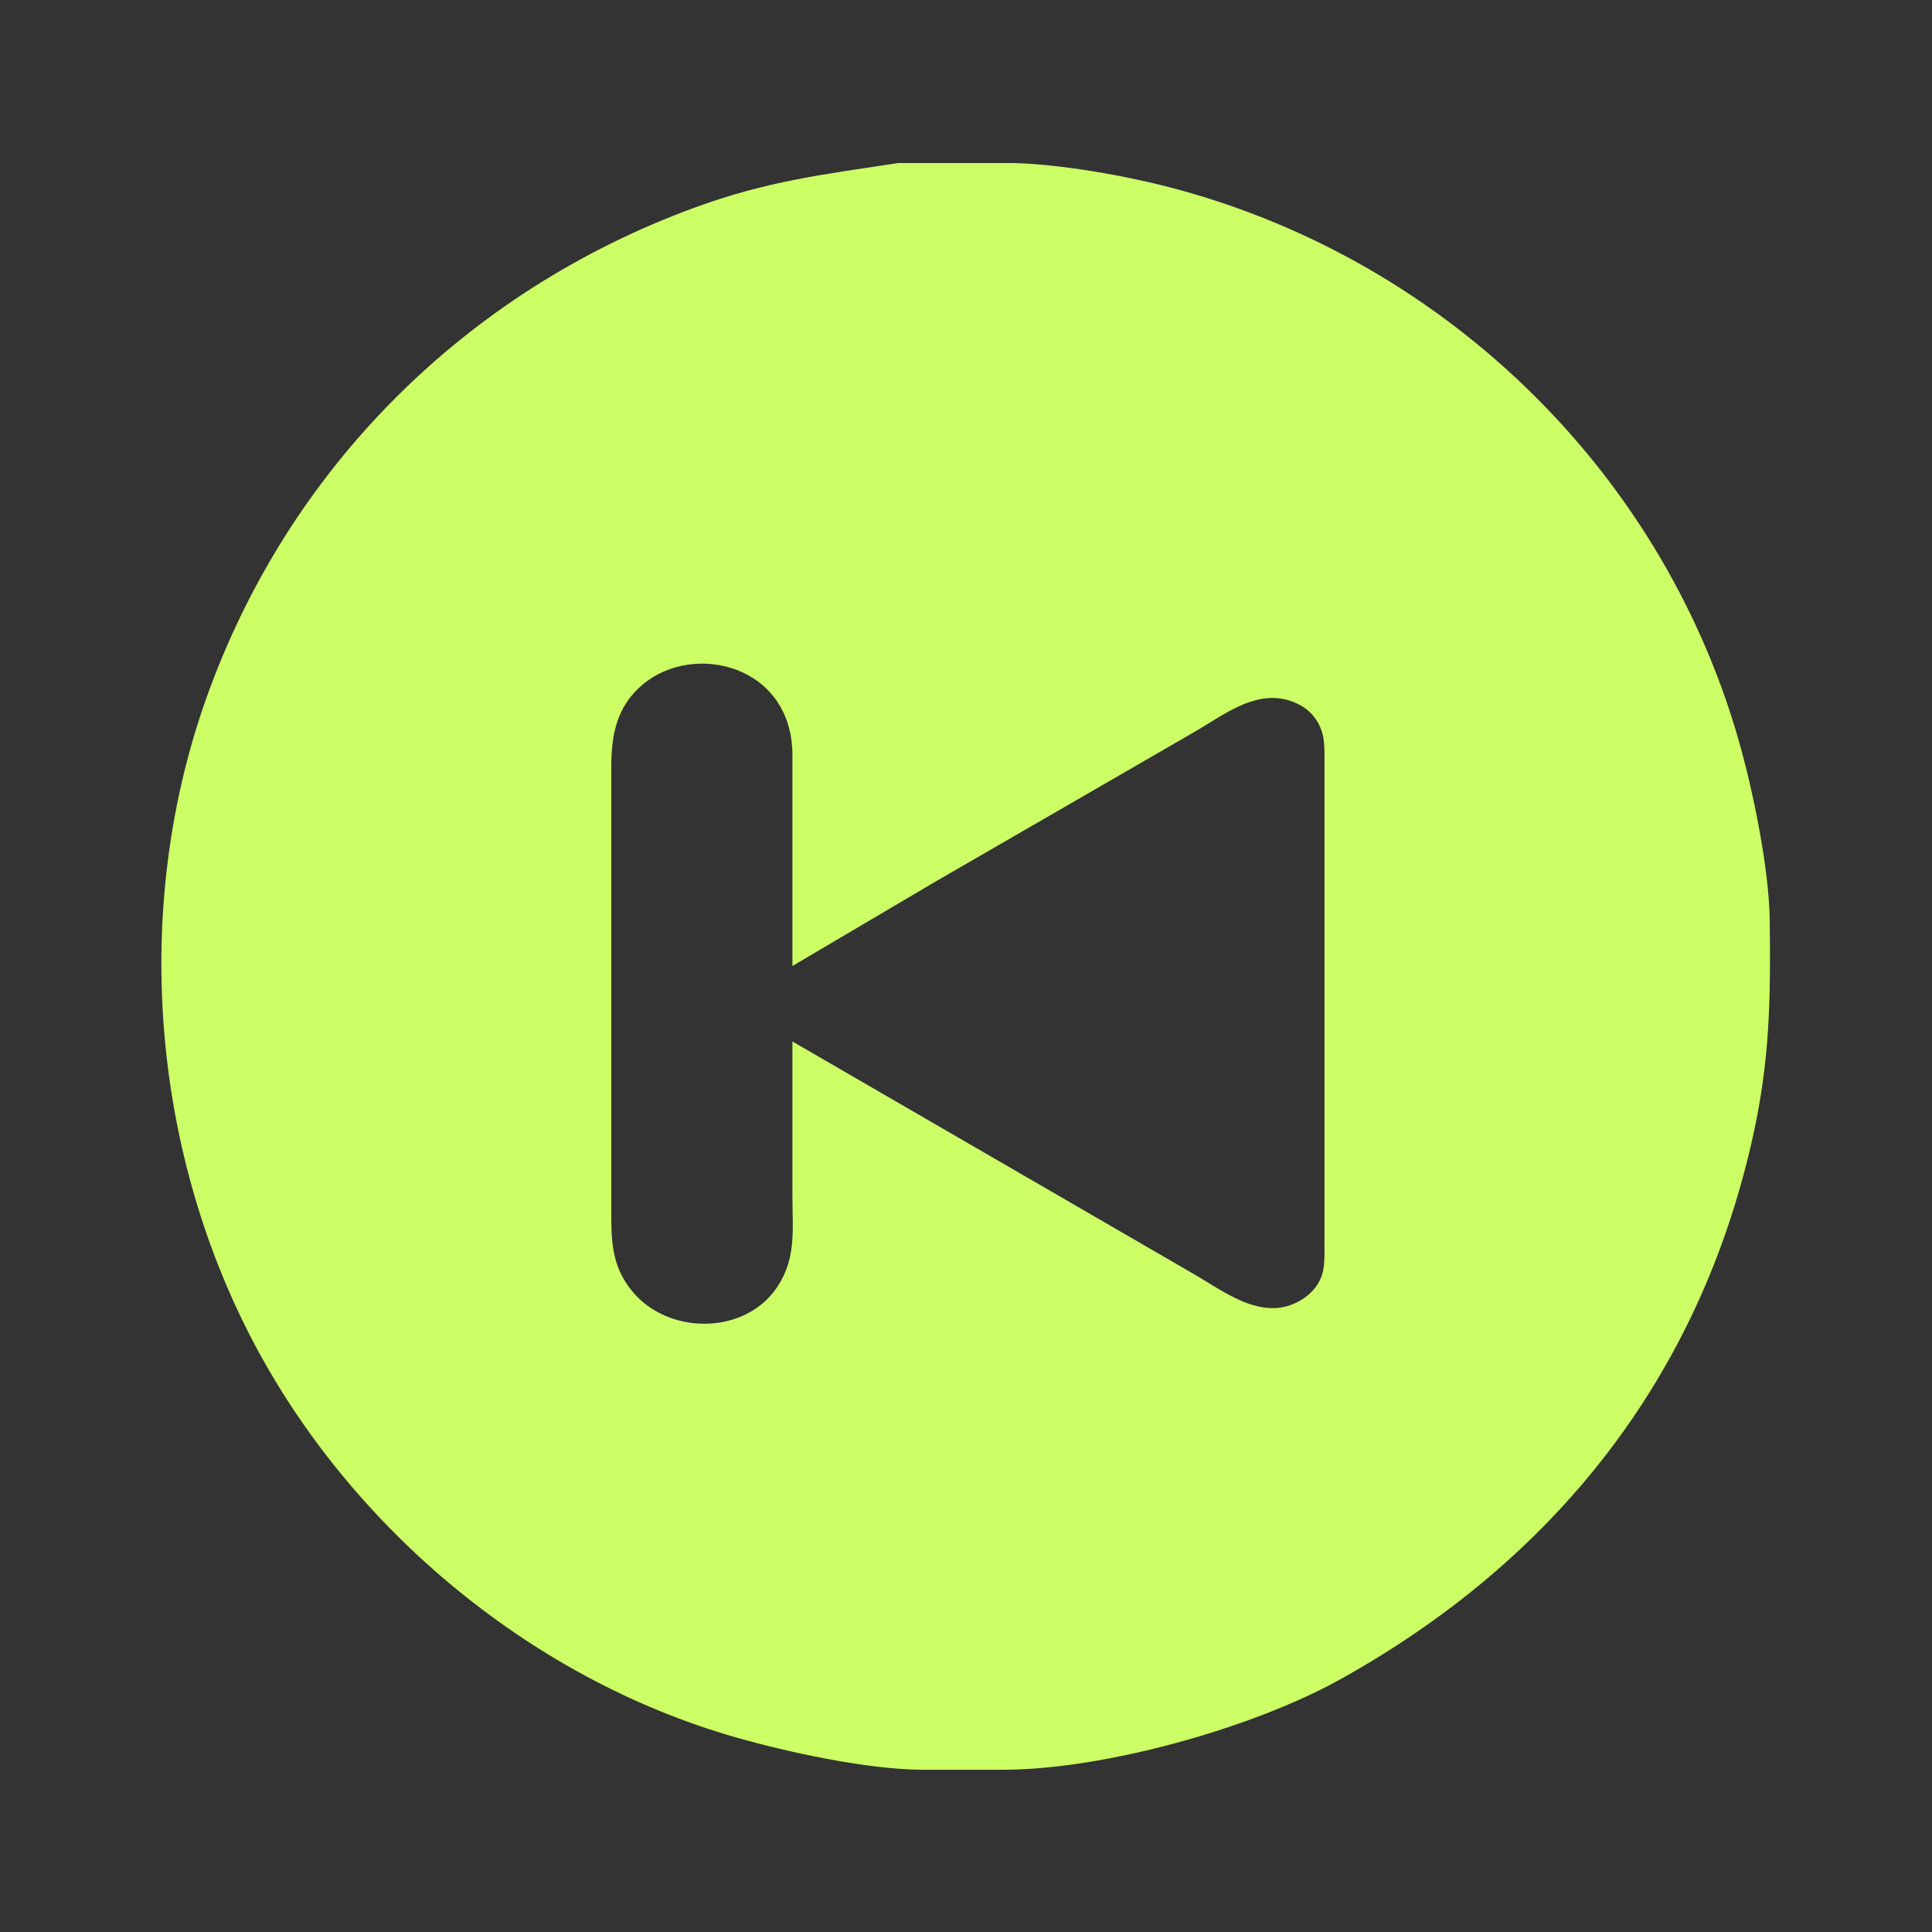 <?xml version="1.0" encoding="UTF-8" standalone="no"?>
<!DOCTYPE svg PUBLIC "-//W3C//DTD SVG 20010904//EN"
              "http://www.w3.org/TR/2001/REC-SVG-20010904/DTD/svg10.dtd">

<svg xmlns="http://www.w3.org/2000/svg"
     width="1.707in" height="1.707in"
     viewBox="0 0 512 512">
  <rect x="0" y="0" width="512" height="512" fill="#333333" stroke="none"/>
  <path id="Auswahl"
        fill="#CCFF66" stroke="none" stroke-width="0"
        d="M 238.00,43.21
           C 217.99,46.28 203.47,47.92 184.00,55.05
             123.41,77.26 76.36,124.10 54.69,185.00
             35.53,238.85 39.75,300.96 65.27,352.00
             90.94,403.33 139.71,444.65 195.00,460.42
             209.03,464.42 229.50,468.83 244.00,469.00
             244.00,469.00 266.00,469.00 266.00,469.00
             292.55,468.96 331.84,457.99 355.00,445.14
             412.02,413.51 450.48,364.94 464.58,301.00
             469.06,280.68 469.24,264.55 469.00,244.00
             468.84,230.23 464.55,209.36 460.71,196.00
             439.90,123.55 380.97,67.37 308.00,49.13
             296.25,46.19 277.98,43.02 266.00,43.21
             266.00,43.21 238.00,43.21 238.00,43.21 Z
           M 210.00,256.00
           C 210.00,256.00 248.00,233.58 248.00,233.58
             248.00,233.58 316.00,194.28 316.00,194.28
             324.47,189.46 333.77,181.55 343.98,186.57
             347.14,188.12 349.29,190.65 350.35,194.00
             351.11,196.40 351.00,199.48 351.00,202.00
             351.00,202.00 351.00,330.00 351.00,330.00
             351.00,332.51 351.12,335.62 350.30,337.99
             349.20,341.16 346.90,343.46 343.96,345.00
             334.16,350.15 324.30,342.18 316.00,337.42
             316.00,337.42 210.00,276.00 210.00,276.00
             210.00,276.00 210.00,317.00 210.00,317.00
             210.00,325.69 211.10,333.31 206.03,340.99
             197.70,353.60 178.00,353.85 168.21,342.96
             162.82,336.96 162.01,330.67 162.00,323.00
             162.00,323.00 162.00,203.00 162.00,203.00
             162.01,194.67 163.46,187.27 170.17,181.53
             183.74,169.93 209.89,176.21 210.00,200.00
             210.00,200.00 210.00,256.00 210.00,256.00 Z" />
</svg>
